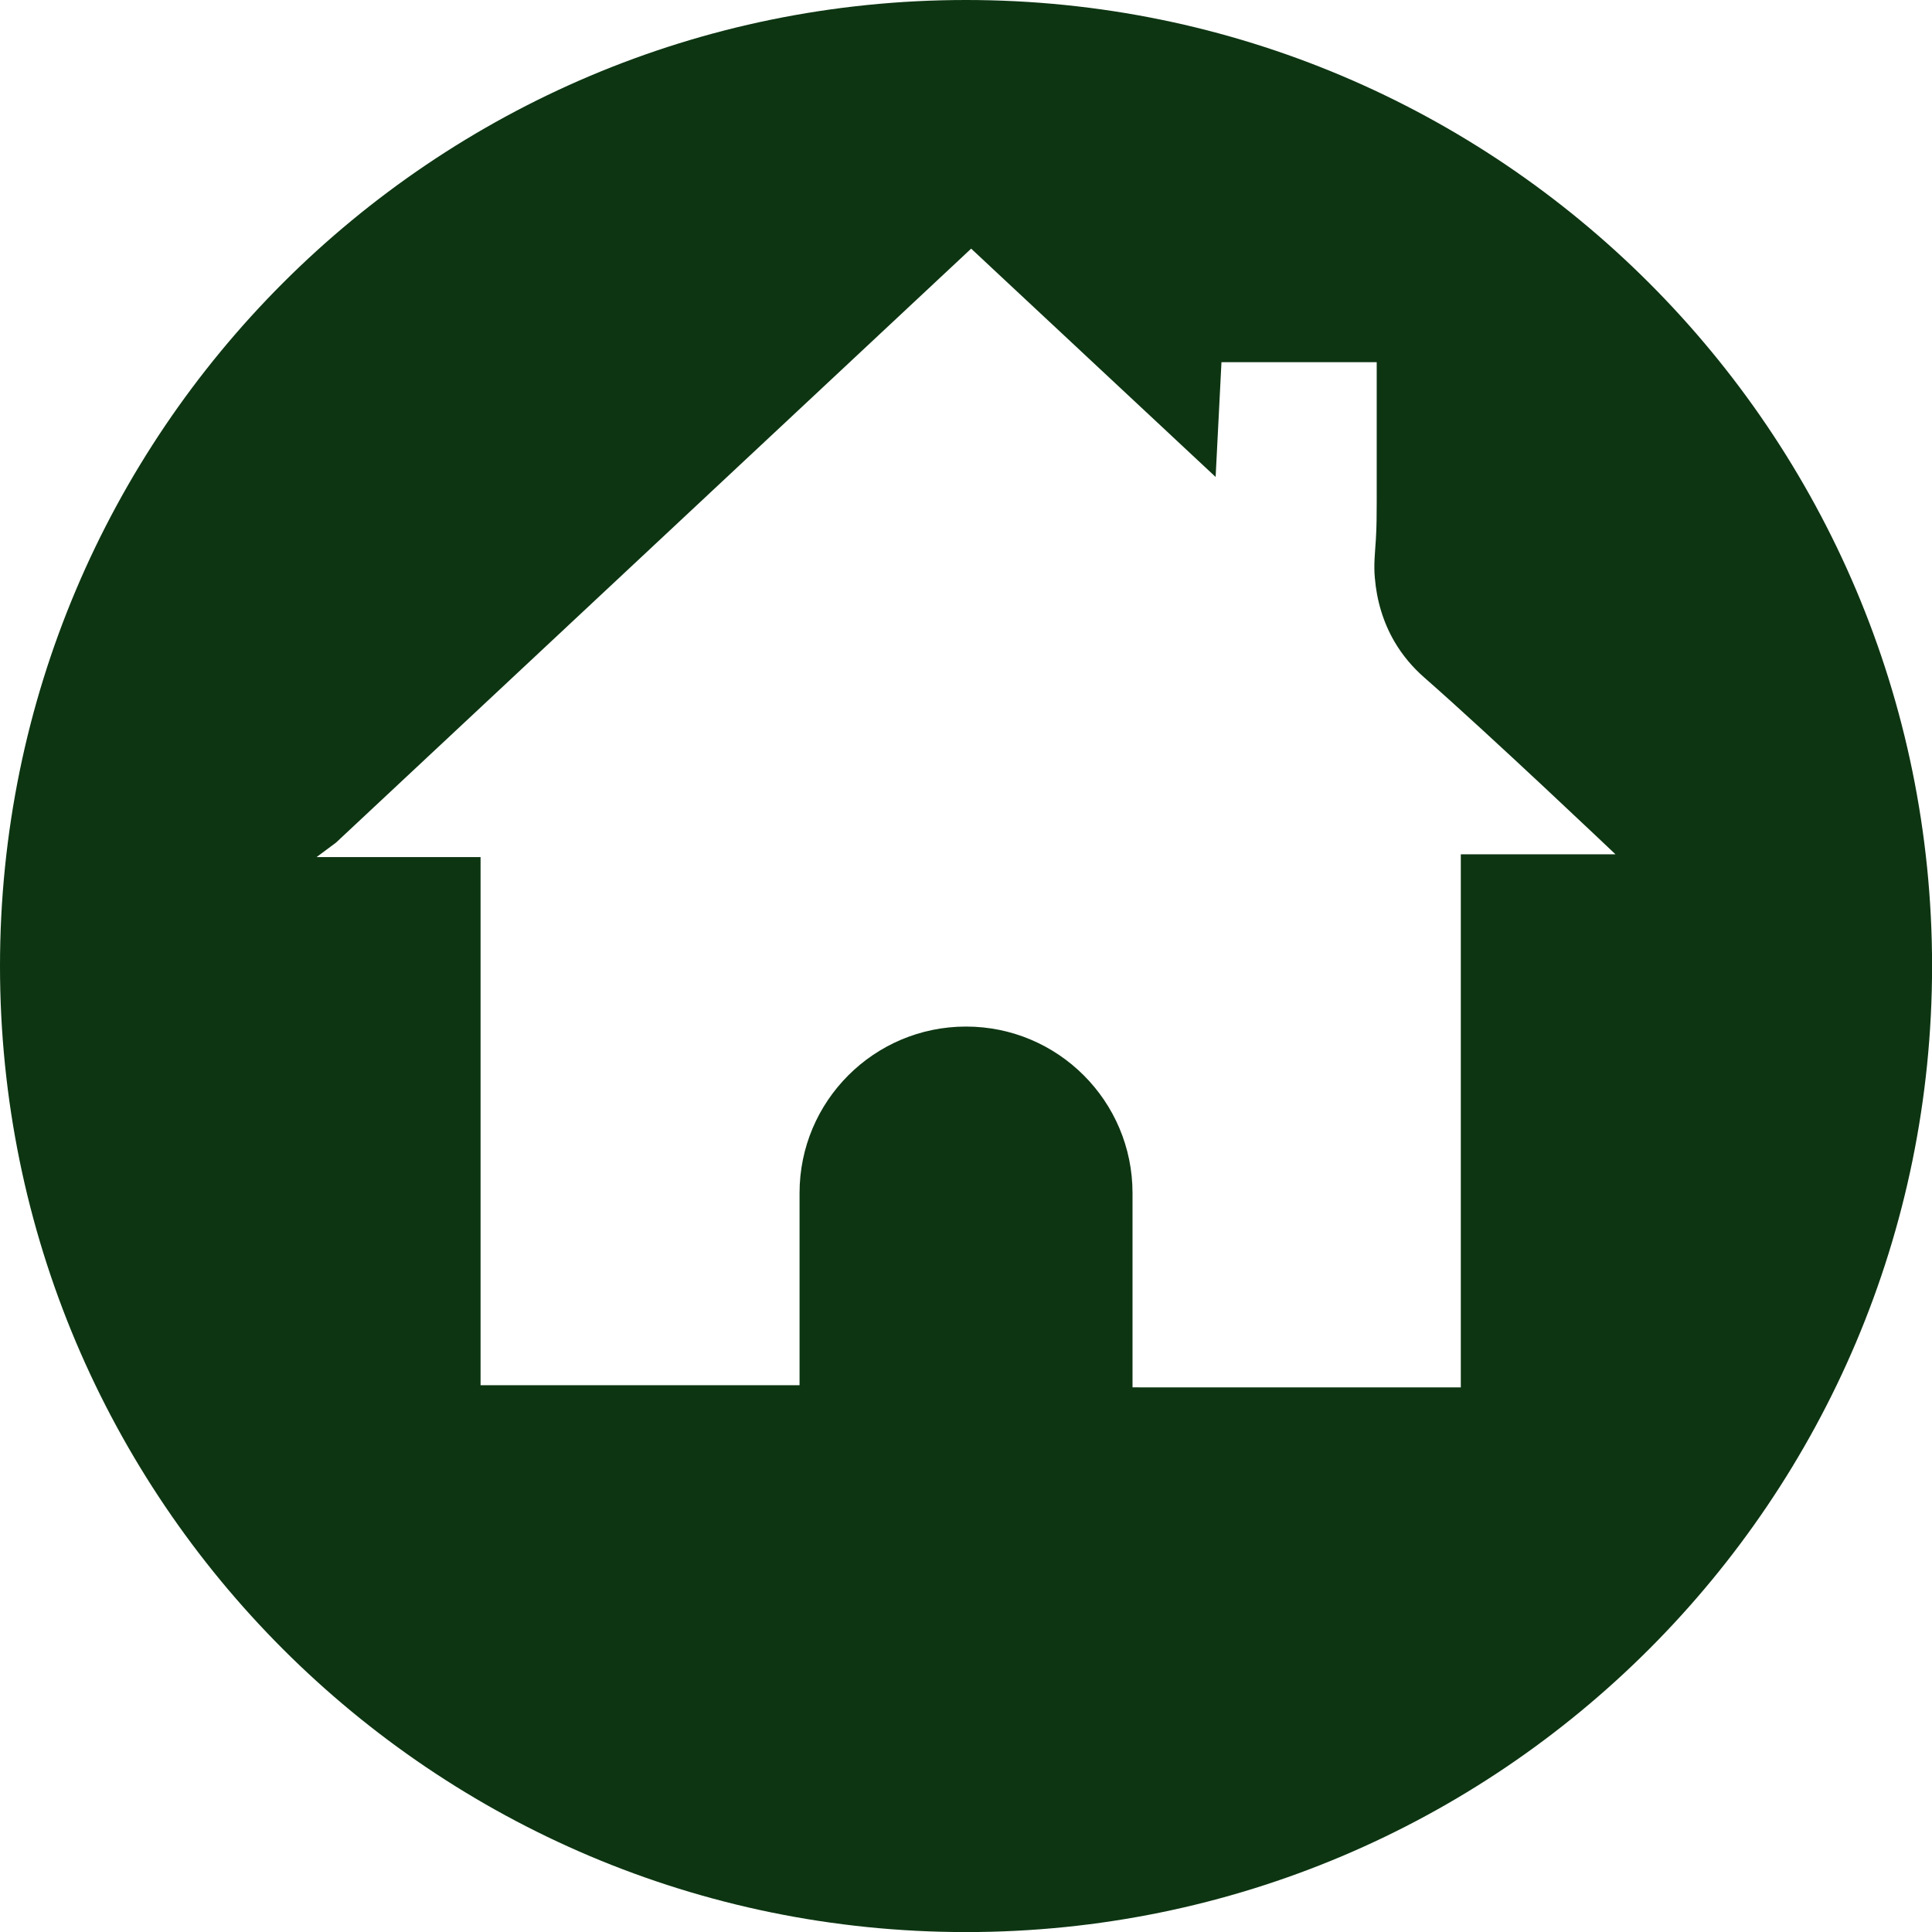 <?xml version="1.0" encoding="UTF-8"?> <svg xmlns="http://www.w3.org/2000/svg" id="Layer_2" data-name="Layer 2" viewBox="0 0 267.83 267.83"><defs><style> .cls-1 { fill: #0d3512; } </style></defs><g id="icons"><g><path class="cls-1" d="M133.92,0C59.96,0,0,59.96,0,133.92s59.96,133.92,133.92,133.92,133.92-59.96,133.92-133.92S207.88,0,133.92,0ZM202.51,118.43v73.9h-44.18l-46.11-.3h-45.6v-73.21h-22.74l2.7-2.01,88.05-82.34,33.89,31.65.81-15.91h21.52v19.39c0,1.75-.01,3.5-.12,5.24-.11,1.75-.31,3.49-.14,5.24.25,3.12,1.15,6.19,2.74,8.9,1.09,1.86,2.49,3.52,4.11,4.94,9.19,8.05,26.51,24.51,26.51,24.51h-21.44Z"></path><path class="cls-1" d="M156.99,193.32h-46.15v-27.93c0-12.74,10.33-23.08,23.08-23.08h0c12.74,0,23.08,10.33,23.08,23.08v27.93Z"></path></g></g></svg> 